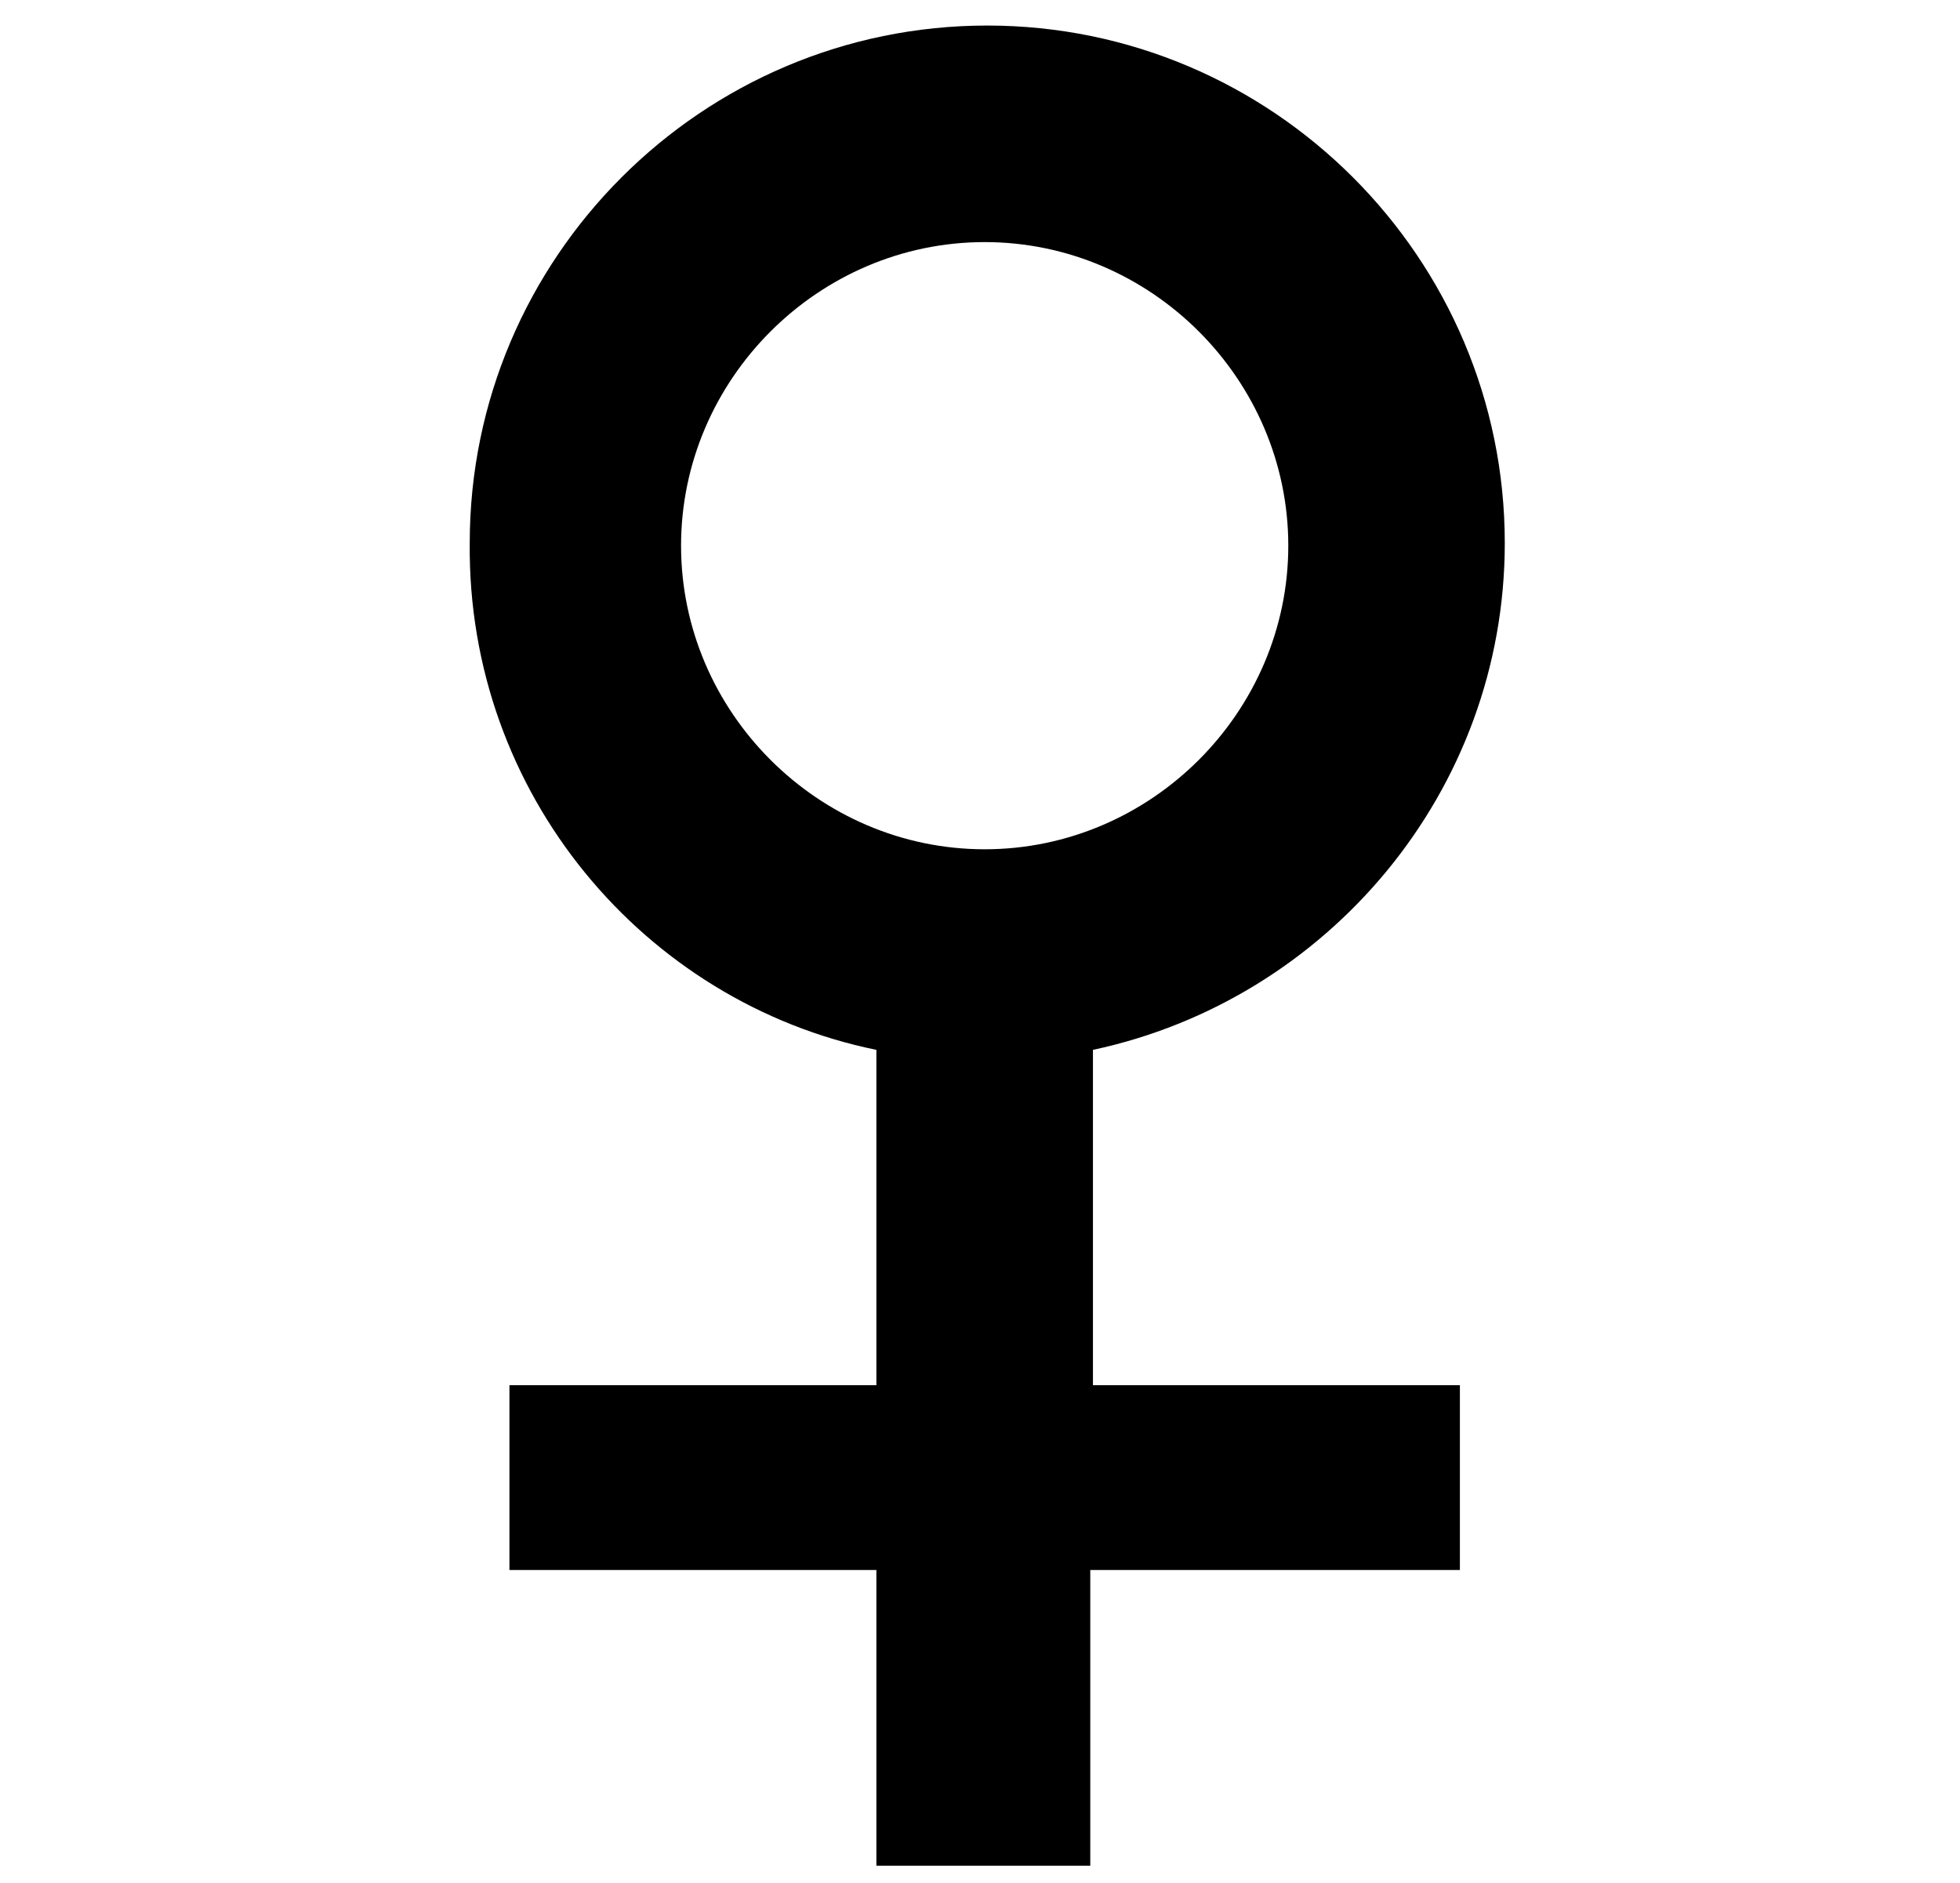 <svg xmlns="http://www.w3.org/2000/svg" id="Ebene_1" data-name="Ebene 1" viewBox="0 0 1212.99 1165.55"><path d="M542.37,649.79v207.56h-227.09v114.38h227.09v182.99h132.37v-182.99h228.75v-114.38h-227.09v-207.56c145.39-31.02,254.87-160.07,254.87-313.7,0-176.48-143.8-320.28-320.28-320.28s-320.28,143.8-320.28,320.28c-1.6,155.22,107.93,284.33,251.65,313.7h0ZM609.39,149.84c102.95,0,187.9,84.95,187.9,187.9s-84.95,187.9-187.9,187.9-187.9-84.95-187.9-187.9,84.95-187.9,187.9-187.9Z"></path></svg>